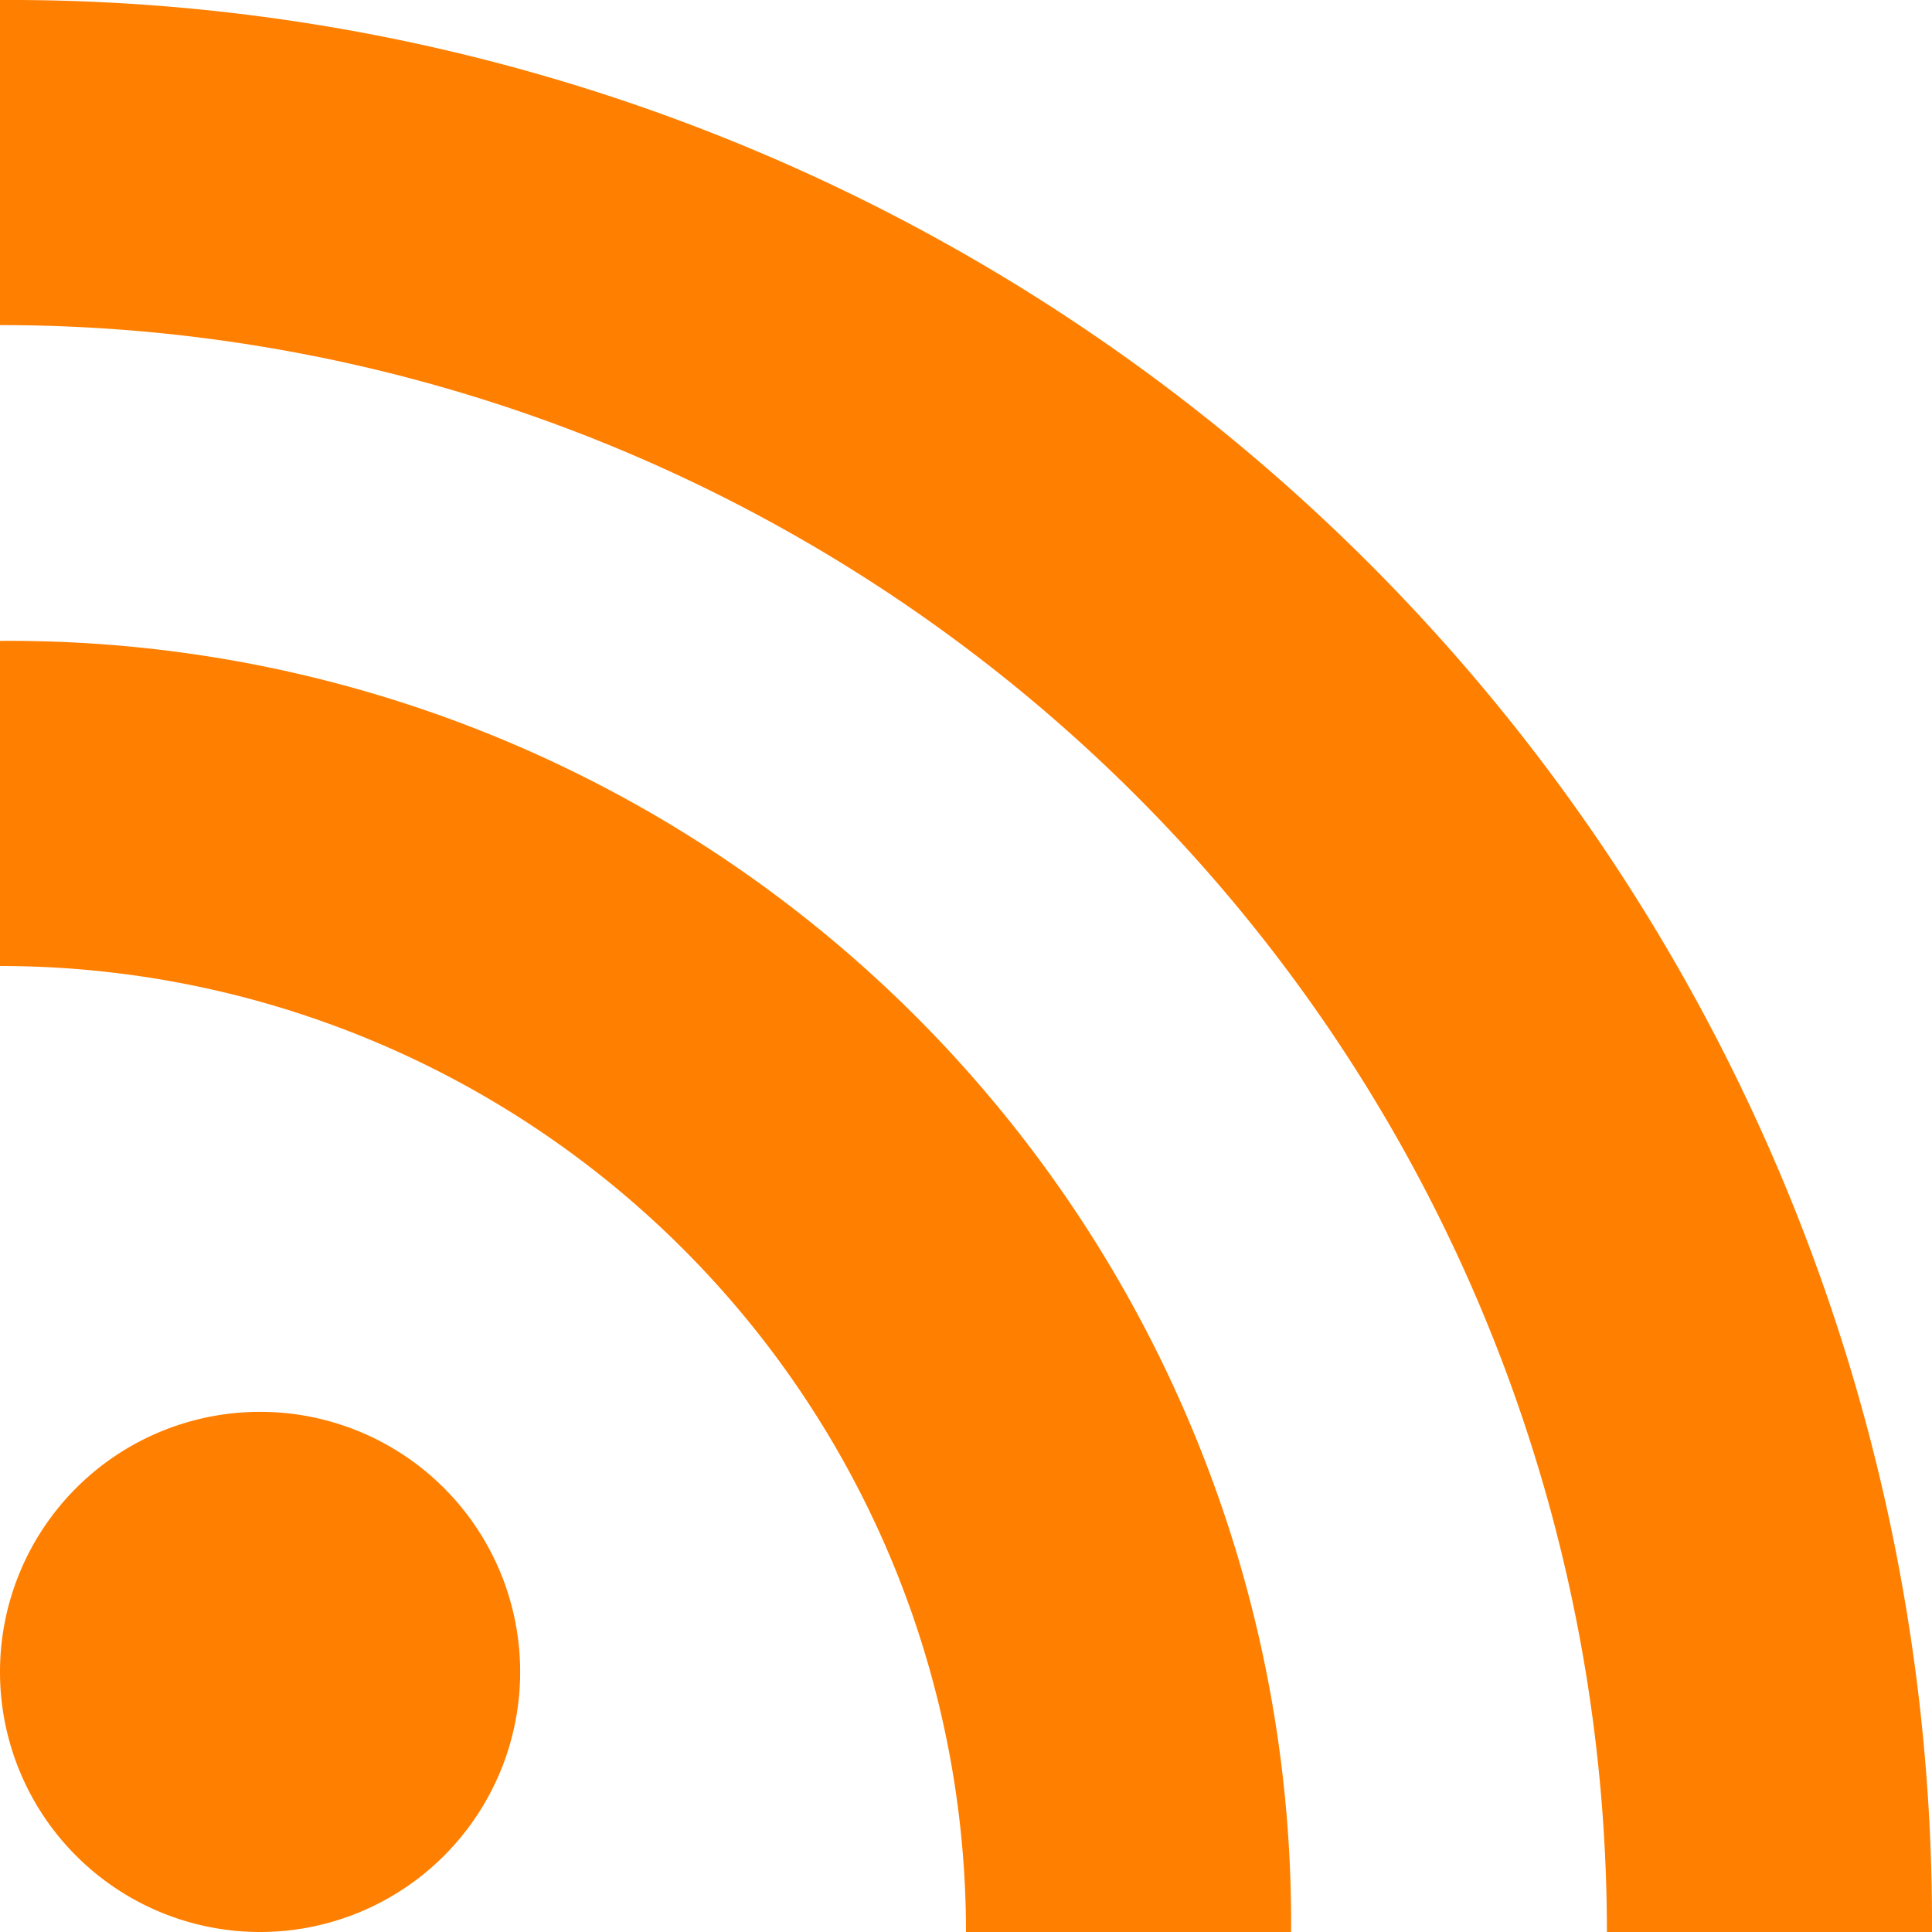 <svg id="Component_39_10" data-name="Component 39 – 10" xmlns="http://www.w3.org/2000/svg" width="20.8" height="20.8" viewBox="0 0 20.8 20.8">
  <g id="Group_232" data-name="Group 232" transform="translate(-537.7 -3828.08)">
    <g id="Group_233" data-name="Group 233">
      <path id="Path_511" data-name="Path 511" d="M332.5,16.2a2.8,2.8,0,1,1-2.8,2.8,2.8,2.8,0,0,1,2.8-2.8" transform="translate(208 3827.08)" fill="#ff7f00"/>
      <path id="Path_512" data-name="Path 512" d="M329.7,1V4.5A17.3,17.3,0,0,1,347,21.8h3.5A20.7,20.7,0,0,0,329.7,1" transform="translate(208 3827.08)" fill="#ff7f00"/>
      <path id="Path_513" data-name="Path 513" d="M329.7,7.9v3.5a10.4,10.4,0,0,1,10.4,10.4h3.5A13.8,13.8,0,0,0,329.7,7.9" transform="translate(208 3827.08)" fill="#ff7f00"/>
    </g>
  </g>
</svg>
